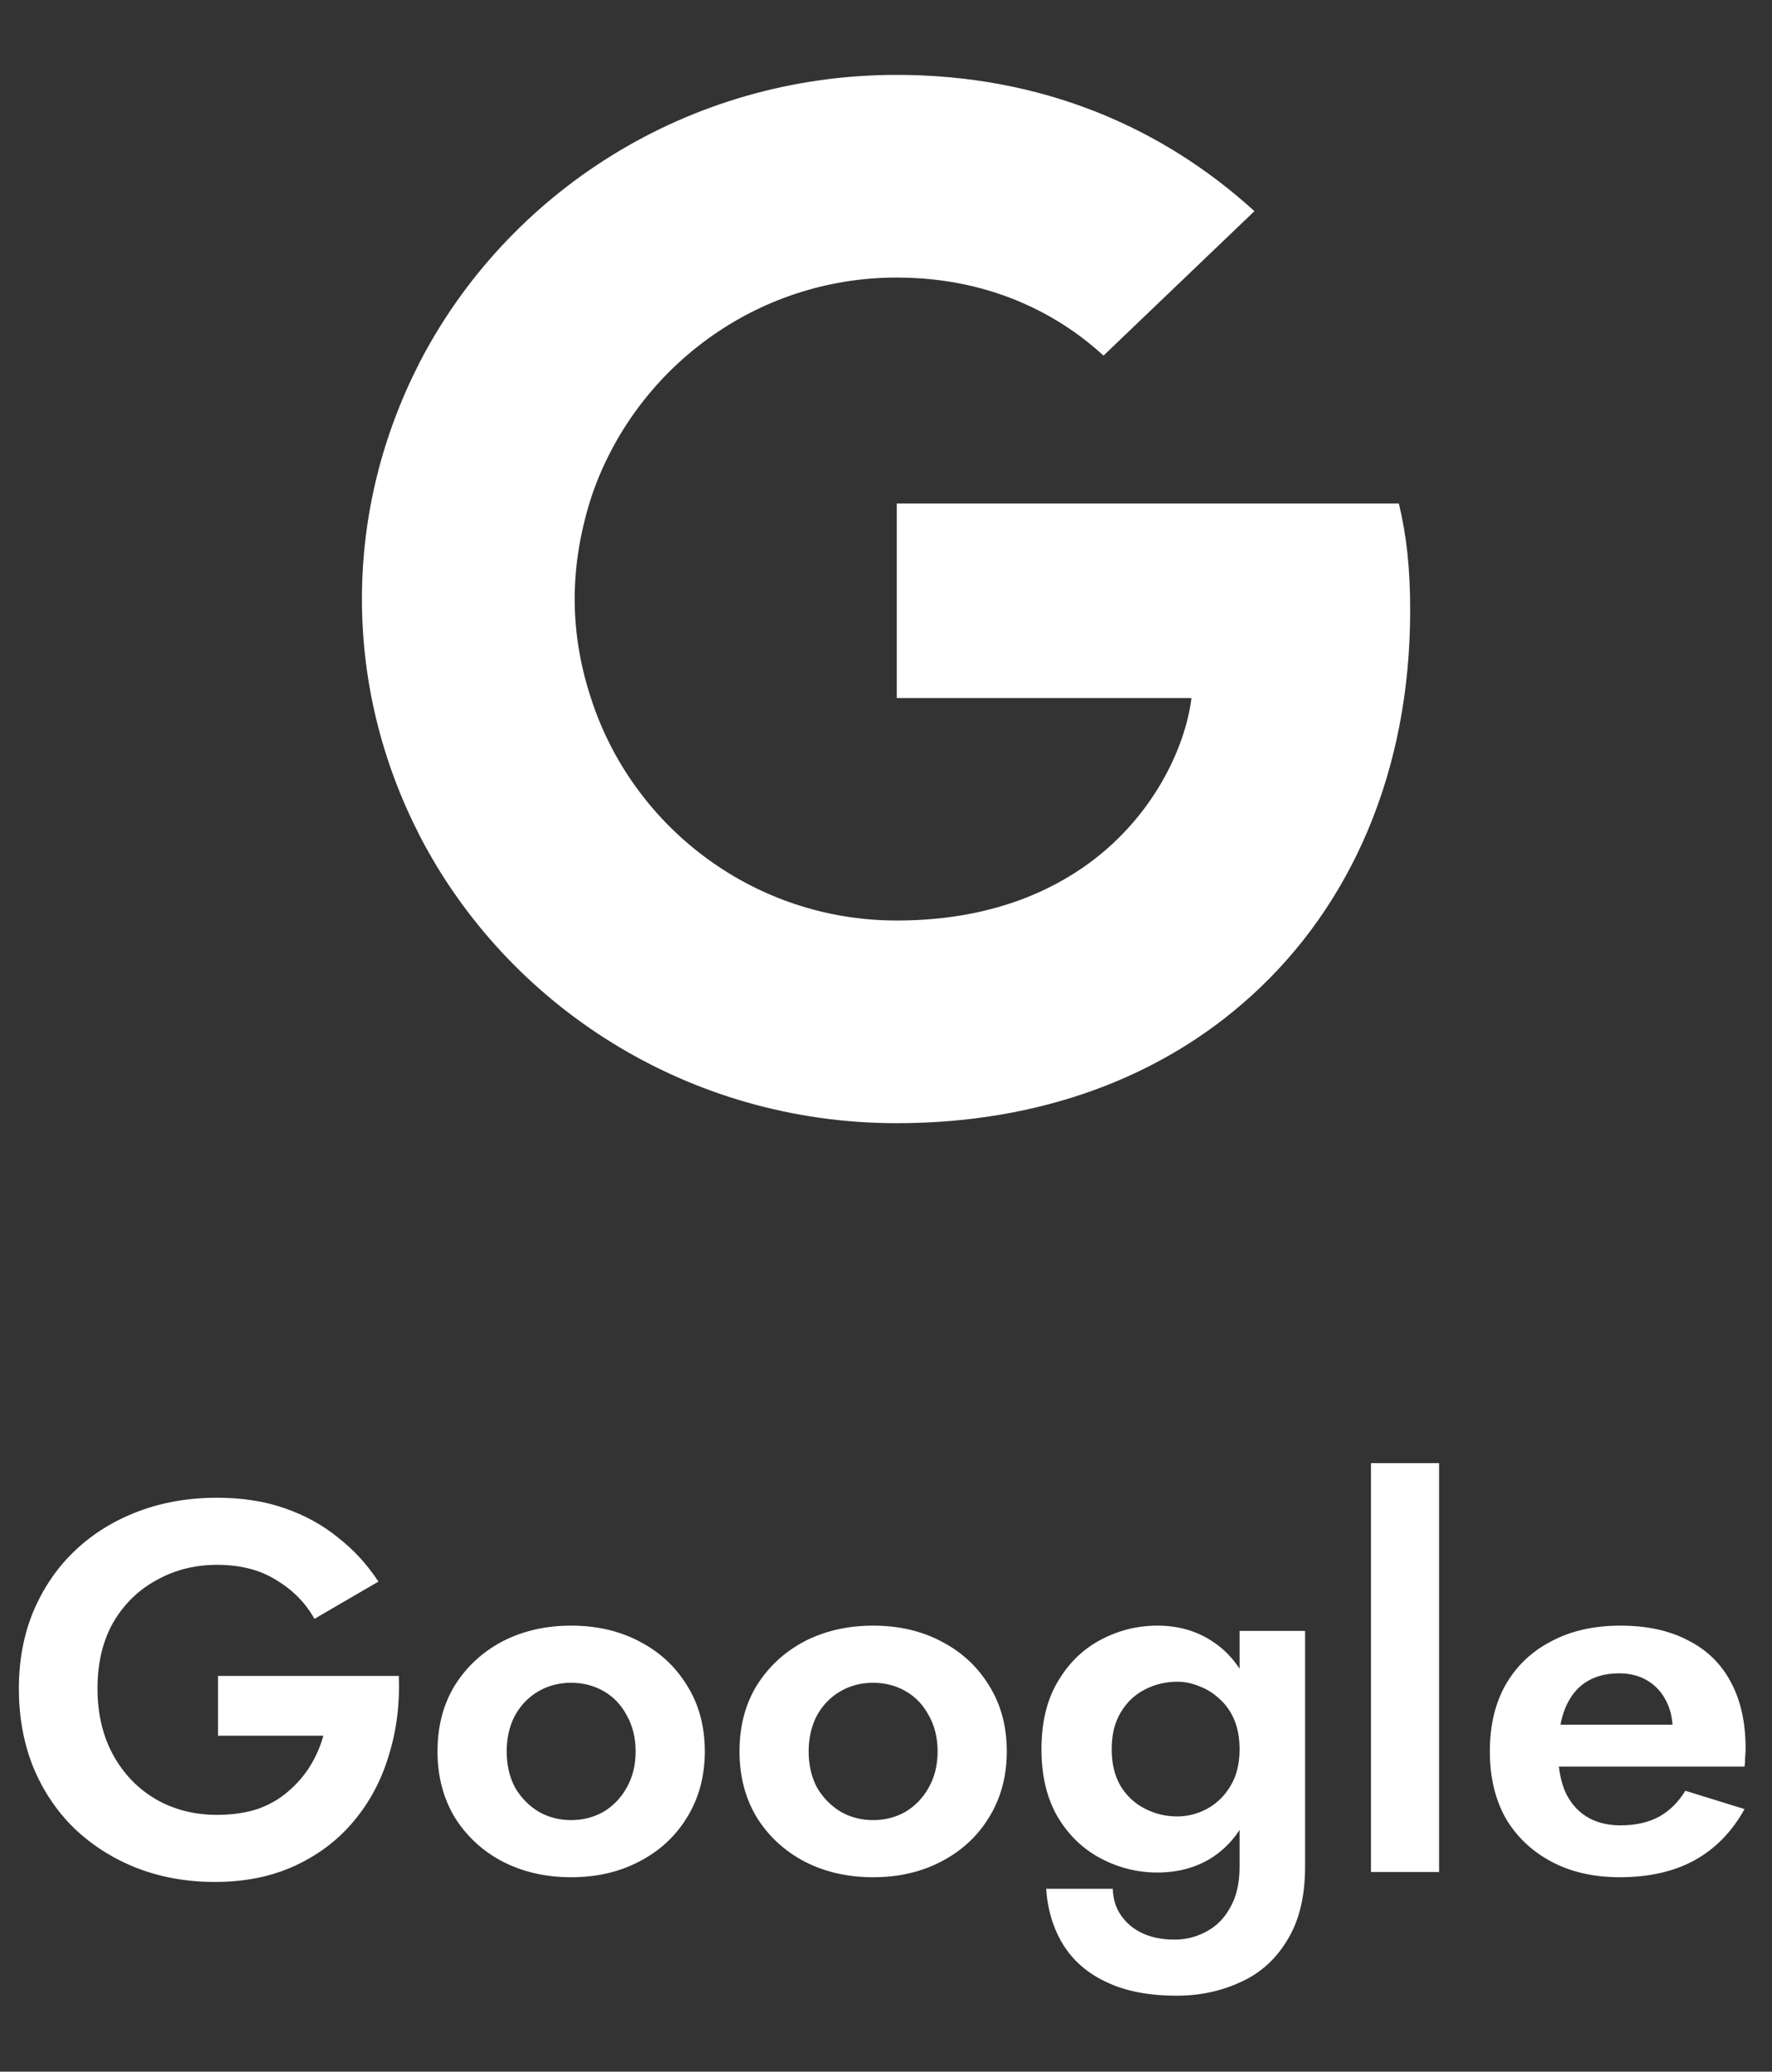 <svg width="71" height="83" viewBox="0 0 71 83" fill="none" xmlns="http://www.w3.org/2000/svg">
<rect x="0" y="0" width="71" height="83" fill="#333333" stroke="none"/>
<path d="M56.502 24.466C56.502 22.74 56.359 21.48 56.05 20.173H35.931V27.966H47.74C47.502 29.903 46.216 32.82 43.359 34.78L43.319 35.041L49.68 39.87L50.121 39.913C54.169 36.25 56.502 30.86 56.502 24.466Z" fill="white"/>
<path d="M35.929 45C41.715 45 46.572 43.133 50.119 39.913L43.358 34.78C41.548 36.017 39.119 36.88 35.929 36.88C30.262 36.88 25.453 33.217 23.738 28.153L23.487 28.174L16.873 33.191L16.786 33.426C20.31 40.286 27.548 45 35.929 45Z" fill="white"/>
<path d="M23.74 28.153C23.288 26.847 23.026 25.447 23.026 24C23.026 22.553 23.288 21.153 23.716 19.847L23.704 19.568L17.007 14.471L16.788 14.573C15.335 17.42 14.502 20.617 14.502 24C14.502 27.383 15.335 30.58 16.788 33.427L23.74 28.153Z" fill="white"/>
<path d="M35.929 11.12C39.953 11.12 42.667 12.823 44.215 14.247L50.262 8.46C46.548 5.077 41.715 3 35.929 3C27.548 3 20.31 7.713 16.786 14.573L23.715 19.847C25.453 14.783 30.262 11.12 35.929 11.12Z" fill="white"/>
<path d="M8.736 69.54V67.146H15.981C16.023 68.266 15.89 69.323 15.582 70.317C15.288 71.311 14.819 72.193 14.175 72.963C13.545 73.719 12.761 74.314 11.823 74.748C10.885 75.182 9.814 75.399 8.61 75.399C7.476 75.399 6.426 75.21 5.46 74.832C4.508 74.454 3.675 73.922 2.961 73.236C2.261 72.55 1.715 71.731 1.323 70.779C0.945 69.827 0.756 68.784 0.756 67.65C0.756 66.516 0.952 65.48 1.344 64.542C1.75 63.59 2.31 62.778 3.024 62.106C3.738 61.434 4.578 60.916 5.544 60.552C6.51 60.188 7.56 60.006 8.694 60.006C9.702 60.006 10.605 60.146 11.403 60.426C12.215 60.706 12.929 61.098 13.545 61.602C14.175 62.092 14.714 62.68 15.162 63.366L12.6 64.857C12.236 64.213 11.725 63.695 11.067 63.303C10.423 62.897 9.632 62.694 8.694 62.694C7.812 62.694 7.007 62.897 6.279 63.303C5.551 63.695 4.97 64.262 4.536 65.004C4.116 65.746 3.906 66.628 3.906 67.65C3.906 68.658 4.116 69.547 4.536 70.317C4.956 71.073 5.523 71.661 6.237 72.081C6.965 72.501 7.784 72.711 8.694 72.711C9.296 72.711 9.835 72.634 10.311 72.48C10.787 72.312 11.193 72.081 11.529 71.787C11.879 71.493 12.173 71.157 12.411 70.779C12.649 70.401 12.831 69.988 12.957 69.54H8.736ZM17.53 70.17C17.53 69.162 17.761 68.28 18.223 67.524C18.699 66.768 19.336 66.18 20.134 65.76C20.946 65.34 21.863 65.13 22.885 65.13C23.907 65.13 24.817 65.34 25.615 65.76C26.427 66.18 27.064 66.768 27.526 67.524C28.002 68.28 28.24 69.162 28.24 70.17C28.24 71.164 28.002 72.046 27.526 72.816C27.064 73.572 26.427 74.16 25.615 74.58C24.817 75 23.907 75.21 22.885 75.21C21.863 75.21 20.946 75 20.134 74.58C19.336 74.16 18.699 73.572 18.223 72.816C17.761 72.046 17.53 71.164 17.53 70.17ZM20.302 70.17C20.302 70.716 20.414 71.199 20.638 71.619C20.876 72.025 21.191 72.347 21.583 72.585C21.975 72.809 22.409 72.921 22.885 72.921C23.361 72.921 23.795 72.809 24.187 72.585C24.579 72.347 24.887 72.025 25.111 71.619C25.349 71.199 25.468 70.716 25.468 70.17C25.468 69.624 25.349 69.141 25.111 68.721C24.887 68.301 24.579 67.979 24.187 67.755C23.795 67.531 23.361 67.419 22.885 67.419C22.409 67.419 21.975 67.531 21.583 67.755C21.191 67.979 20.876 68.301 20.638 68.721C20.414 69.141 20.302 69.624 20.302 70.17ZM29.63 70.17C29.63 69.162 29.86 68.28 30.323 67.524C30.799 66.768 31.436 66.18 32.233 65.76C33.045 65.34 33.962 65.13 34.984 65.13C36.007 65.13 36.916 65.34 37.715 65.76C38.526 66.18 39.163 66.768 39.626 67.524C40.102 68.28 40.34 69.162 40.34 70.17C40.34 71.164 40.102 72.046 39.626 72.816C39.163 73.572 38.526 74.16 37.715 74.58C36.916 75 36.007 75.21 34.984 75.21C33.962 75.21 33.045 75 32.233 74.58C31.436 74.16 30.799 73.572 30.323 72.816C29.86 72.046 29.63 71.164 29.63 70.17ZM32.401 70.17C32.401 70.716 32.514 71.199 32.737 71.619C32.975 72.025 33.291 72.347 33.682 72.585C34.075 72.809 34.508 72.921 34.984 72.921C35.461 72.921 35.895 72.809 36.286 72.585C36.678 72.347 36.986 72.025 37.211 71.619C37.449 71.199 37.568 70.716 37.568 70.17C37.568 69.624 37.449 69.141 37.211 68.721C36.986 68.301 36.678 67.979 36.286 67.755C35.895 67.531 35.461 67.419 34.984 67.419C34.508 67.419 34.075 67.531 33.682 67.755C33.291 67.979 32.975 68.301 32.737 68.721C32.514 69.141 32.401 69.624 32.401 70.17ZM41.918 75.672H44.585C44.599 76.092 44.711 76.449 44.921 76.743C45.131 77.051 45.418 77.289 45.782 77.457C46.146 77.625 46.573 77.709 47.063 77.709C47.511 77.709 47.931 77.604 48.323 77.394C48.729 77.184 49.051 76.862 49.289 76.428C49.541 75.994 49.667 75.448 49.667 74.79V65.34H52.292V74.79C52.292 75.98 52.054 76.96 51.578 77.73C51.116 78.5 50.493 79.06 49.709 79.41C48.925 79.774 48.071 79.956 47.147 79.956C46.027 79.956 45.089 79.774 44.333 79.41C43.577 79.06 42.996 78.556 42.59 77.898C42.198 77.254 41.974 76.512 41.918 75.672ZM41.729 70.086C41.729 69.008 41.946 68.105 42.38 67.377C42.814 66.635 43.388 66.075 44.102 65.697C44.816 65.319 45.572 65.13 46.37 65.13C47.182 65.13 47.896 65.326 48.512 65.718C49.142 66.11 49.632 66.677 49.982 67.419C50.346 68.147 50.528 69.036 50.528 70.086C50.528 71.122 50.346 72.011 49.982 72.753C49.632 73.495 49.142 74.062 48.512 74.454C47.896 74.832 47.182 75.021 46.37 75.021C45.572 75.021 44.816 74.832 44.102 74.454C43.388 74.076 42.814 73.523 42.38 72.795C41.946 72.053 41.729 71.15 41.729 70.086ZM44.543 70.086C44.543 70.66 44.662 71.15 44.9 71.556C45.138 71.948 45.46 72.249 45.866 72.459C46.272 72.669 46.706 72.774 47.168 72.774C47.574 72.774 47.966 72.676 48.344 72.48C48.736 72.27 49.051 71.969 49.289 71.577C49.541 71.171 49.667 70.674 49.667 70.086C49.667 69.638 49.597 69.246 49.457 68.91C49.317 68.574 49.121 68.294 48.869 68.07C48.631 67.846 48.365 67.678 48.071 67.566C47.777 67.44 47.476 67.377 47.168 67.377C46.706 67.377 46.272 67.482 45.866 67.692C45.46 67.902 45.138 68.21 44.9 68.616C44.662 69.008 44.543 69.498 44.543 70.086ZM54.931 58.62H57.661V75H54.931V58.62ZM64.902 75.21C63.852 75.21 62.935 75 62.151 74.58C61.367 74.16 60.758 73.579 60.324 72.837C59.904 72.081 59.694 71.192 59.694 70.17C59.694 69.134 59.904 68.245 60.324 67.503C60.758 66.747 61.367 66.166 62.151 65.76C62.935 65.34 63.859 65.13 64.923 65.13C65.987 65.13 66.89 65.326 67.632 65.718C68.388 66.096 68.962 66.656 69.354 67.398C69.746 68.126 69.942 69.008 69.942 70.044C69.942 70.17 69.935 70.303 69.921 70.443C69.921 70.583 69.914 70.695 69.9 70.779H61.248V69.099H67.527L66.792 70.065C66.848 69.981 66.897 69.869 66.939 69.729C66.995 69.575 67.023 69.449 67.023 69.351C67.023 68.875 66.932 68.469 66.75 68.133C66.582 67.797 66.337 67.531 66.015 67.335C65.693 67.139 65.315 67.041 64.881 67.041C64.349 67.041 63.901 67.16 63.537 67.398C63.187 67.622 62.914 67.965 62.718 68.427C62.536 68.875 62.438 69.435 62.424 70.107C62.424 70.751 62.515 71.297 62.697 71.745C62.893 72.193 63.18 72.536 63.558 72.774C63.936 73.012 64.391 73.131 64.923 73.131C65.525 73.131 66.036 73.019 66.456 72.795C66.89 72.557 67.247 72.207 67.527 71.745L69.9 72.48C69.396 73.39 68.724 74.076 67.884 74.538C67.058 74.986 66.064 75.21 64.902 75.21Z" fill="white"/>
</svg>
